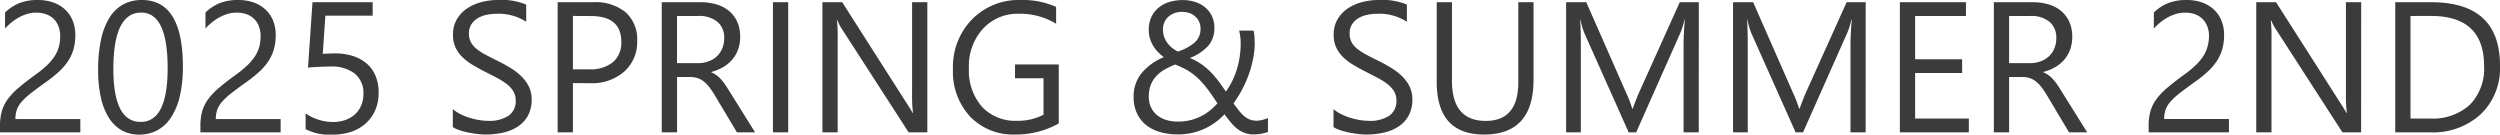 <svg xmlns="http://www.w3.org/2000/svg" width="174.84" height="9.414" viewBox="0 0 174.84 9.414">
  <path id="パス_862" data-name="パス 862" d="M4.9-6.716a1.882,1.882,0,0,0-.13-.73,1.446,1.446,0,0,0-.355-.517,1.456,1.456,0,0,0-.53-.308,2.076,2.076,0,0,0-.66-.1,2.184,2.184,0,0,0-.6.083,2.9,2.9,0,0,0-.568.229,3.5,3.5,0,0,0-.533.349,3.852,3.852,0,0,0-.479.451V-8.379a3.112,3.112,0,0,1,.981-.651,3.453,3.453,0,0,1,1.323-.225,3.2,3.2,0,0,1,1.035.162,2.372,2.372,0,0,1,.825.473,2.186,2.186,0,0,1,.549.768A2.59,2.59,0,0,1,5.96-6.8a3.592,3.592,0,0,1-.124.978A3.023,3.023,0,0,1,5.462-5a3.982,3.982,0,0,1-.632.743,8.946,8.946,0,0,1-.9.724q-.641.457-1.057.781a4.672,4.672,0,0,0-.66.606,1.759,1.759,0,0,0-.343.565,1.975,1.975,0,0,0-.1.651H6.31V0H.692V-.451A3.756,3.756,0,0,1,.819-1.479a2.67,2.67,0,0,1,.419-.844A4.685,4.685,0,0,1,2-3.123q.473-.4,1.158-.9A7.324,7.324,0,0,0,3.99-4.7a3.531,3.531,0,0,0,.536-.647,2.325,2.325,0,0,0,.289-.657A2.833,2.833,0,0,0,4.9-6.716Zm8.582,2.126a8.942,8.942,0,0,1-.206,2.025,4.718,4.718,0,0,1-.6,1.489,2.685,2.685,0,0,1-.958.92,2.624,2.624,0,0,1-1.292.314,2.45,2.45,0,0,1-1.222-.3,2.561,2.561,0,0,1-.9-.879,4.456,4.456,0,0,1-.559-1.419,8.772,8.772,0,0,1-.19-1.927,9.93,9.93,0,0,1,.2-2.107,4.82,4.82,0,0,1,.587-1.533A2.613,2.613,0,0,1,9.3-8.941a2.7,2.7,0,0,1,1.317-.314Q13.482-9.255,13.482-4.589Zm-1.066.1q0-3.885-1.847-3.885-1.949,0-1.949,3.955Q8.62-.73,10.531-.73,12.416-.73,12.416-4.488Zm6.5-2.228a1.882,1.882,0,0,0-.13-.73,1.446,1.446,0,0,0-.355-.517,1.456,1.456,0,0,0-.53-.308,2.076,2.076,0,0,0-.66-.1,2.184,2.184,0,0,0-.6.083,2.9,2.9,0,0,0-.568.229,3.5,3.5,0,0,0-.533.349,3.852,3.852,0,0,0-.479.451V-8.379a3.112,3.112,0,0,1,.981-.651,3.453,3.453,0,0,1,1.323-.225,3.2,3.2,0,0,1,1.035.162,2.372,2.372,0,0,1,.825.473,2.186,2.186,0,0,1,.549.768,2.59,2.59,0,0,1,.2,1.047,3.591,3.591,0,0,1-.124.978A3.023,3.023,0,0,1,19.478-5a3.982,3.982,0,0,1-.632.743,8.946,8.946,0,0,1-.9.724q-.641.457-1.057.781a4.672,4.672,0,0,0-.66.606,1.759,1.759,0,0,0-.343.565,1.975,1.975,0,0,0-.1.651h4.532V0H14.708V-.451a3.756,3.756,0,0,1,.127-1.028,2.67,2.67,0,0,1,.419-.844,4.685,4.685,0,0,1,.765-.8q.473-.4,1.158-.9a7.324,7.324,0,0,0,.828-.679,3.531,3.531,0,0,0,.536-.647,2.325,2.325,0,0,0,.289-.657A2.833,2.833,0,0,0,18.916-6.716ZM27.174-2.78a3.064,3.064,0,0,1-.229,1.206,2.637,2.637,0,0,1-.651.927,2.913,2.913,0,0,1-1.019.6A3.984,3.984,0,0,1,23.95.159a3.665,3.665,0,0,1-1.885-.381v-1.1a3.466,3.466,0,0,0,1.9.6,2.568,2.568,0,0,0,.892-.146,1.982,1.982,0,0,0,.676-.406,1.739,1.739,0,0,0,.428-.628,2.127,2.127,0,0,0,.149-.806,1.727,1.727,0,0,0-.6-1.393,2.617,2.617,0,0,0-1.733-.5q-.184,0-.387.006t-.406.016q-.2.01-.4.022t-.352.032L22.547-9.1h4.208v.939H23.448l-.184,2.672q.2-.013.432-.022t.406-.01a4.085,4.085,0,0,1,1.295.19,2.744,2.744,0,0,1,.968.543,2.275,2.275,0,0,1,.6.863A3.036,3.036,0,0,1,27.174-2.78ZM32.36-.368V-1.625a2.441,2.441,0,0,0,.517.343,4.191,4.191,0,0,0,.635.257,5.053,5.053,0,0,0,.67.162,3.734,3.734,0,0,0,.622.057,2.437,2.437,0,0,0,1.469-.365,1.235,1.235,0,0,0,.486-1.051,1.234,1.234,0,0,0-.162-.641,1.823,1.823,0,0,0-.448-.5,4.441,4.441,0,0,0-.676-.432q-.39-.206-.841-.435-.476-.241-.889-.489a3.851,3.851,0,0,1-.717-.546,2.277,2.277,0,0,1-.479-.676,2.092,2.092,0,0,1-.175-.885,2.082,2.082,0,0,1,.273-1.082,2.341,2.341,0,0,1,.717-.759,3.252,3.252,0,0,1,1.012-.444,4.636,4.636,0,0,1,1.158-.146,4.439,4.439,0,0,1,1.961.324v1.2a3.555,3.555,0,0,0-2.069-.559,3.4,3.4,0,0,0-.7.073,1.972,1.972,0,0,0-.622.238,1.378,1.378,0,0,0-.444.425,1.129,1.129,0,0,0-.171.635,1.307,1.307,0,0,0,.13.6A1.478,1.478,0,0,0,34-5.853a3.825,3.825,0,0,0,.619.406q.365.2.841.432t.927.508a4.236,4.236,0,0,1,.768.59,2.623,2.623,0,0,1,.524.717,2.016,2.016,0,0,1,.194.9,2.286,2.286,0,0,1-.263,1.139A2.162,2.162,0,0,1,36.9-.4a3.1,3.1,0,0,1-1.031.422,5.649,5.649,0,0,1-1.231.13,5.018,5.018,0,0,1-.533-.035q-.317-.035-.647-.1a5.283,5.283,0,0,1-.625-.165A1.946,1.946,0,0,1,32.36-.368Zm8.4-3.072V0H39.692V-9.1h2.5a3.3,3.3,0,0,1,2.263.711,2.538,2.538,0,0,1,.8,2.006,2.759,2.759,0,0,1-.892,2.12,3.408,3.408,0,0,1-2.409.825Zm0-4.7v3.732h1.117a2.5,2.5,0,0,0,1.685-.5,1.787,1.787,0,0,0,.581-1.425q0-1.8-2.133-1.8ZM53.5,0h-1.27L50.705-2.552a5.558,5.558,0,0,0-.406-.606,2.316,2.316,0,0,0-.4-.409,1.4,1.4,0,0,0-.444-.232,1.827,1.827,0,0,0-.536-.073h-.876V0H46.973V-9.1h2.717a3.872,3.872,0,0,1,1.1.149,2.464,2.464,0,0,1,.876.454,2.109,2.109,0,0,1,.581.759,2.515,2.515,0,0,1,.209,1.063,2.56,2.56,0,0,1-.143.873,2.279,2.279,0,0,1-.406.708,2.463,2.463,0,0,1-.635.53,3.241,3.241,0,0,1-.835.34V-4.2a1.92,1.92,0,0,1,.4.232,2.183,2.183,0,0,1,.321.308,4.078,4.078,0,0,1,.3.4q.149.225.333.524ZM48.039-8.138v3.3h1.447a2.195,2.195,0,0,0,.74-.121,1.712,1.712,0,0,0,.587-.346,1.569,1.569,0,0,0,.387-.552,1.849,1.849,0,0,0,.14-.733,1.427,1.427,0,0,0-.473-1.139A2.031,2.031,0,0,0,49.5-8.138ZM55.815,0H54.749V-9.1h1.066Zm9.731,0H64.238L59.554-7.255a3.032,3.032,0,0,1-.292-.571h-.038a9.371,9.371,0,0,1,.051,1.25V0H58.208V-9.1h1.384l4.558,7.141q.286.444.368.609h.025a9.63,9.63,0,0,1-.063-1.339V-9.1h1.066Zm9.191-.622A6.087,6.087,0,0,1,71.69.152,4.163,4.163,0,0,1,68.539-1.1a4.61,4.61,0,0,1-1.2-3.326A4.733,4.733,0,0,1,68.672-7.9a4.555,4.555,0,0,1,3.386-1.355,5.763,5.763,0,0,1,2.495.482v1.181a4.791,4.791,0,0,0-2.615-.7,3.267,3.267,0,0,0-2.507,1.054,3.854,3.854,0,0,0-.978,2.729,3.856,3.856,0,0,0,.908,2.714,3.181,3.181,0,0,0,2.463.987,3.805,3.805,0,0,0,1.847-.425V-3.783H71.678v-.965h3.06ZM88.391.146a1.9,1.9,0,0,1-.638-.1,1.851,1.851,0,0,1-.511-.279,2.952,2.952,0,0,1-.454-.441q-.219-.26-.46-.59a4.637,4.637,0,0,1-.587.527A4.331,4.331,0,0,1,85-.286a4.443,4.443,0,0,1-.889.314,4.423,4.423,0,0,1-1.047.117,4.36,4.36,0,0,1-1.257-.171,2.781,2.781,0,0,1-.978-.5,2.285,2.285,0,0,1-.632-.822,2.656,2.656,0,0,1-.225-1.124,2.57,2.57,0,0,1,.552-1.66,3.984,3.984,0,0,1,1.562-1.127,3.488,3.488,0,0,1-.381-.327,2.324,2.324,0,0,1-.34-.425,2.305,2.305,0,0,1-.241-.527,2.071,2.071,0,0,1-.092-.632,2.077,2.077,0,0,1,.181-.889,1.883,1.883,0,0,1,.5-.654,2.164,2.164,0,0,1,.749-.4,3.08,3.08,0,0,1,.933-.136,2.847,2.847,0,0,1,.9.136,2.07,2.07,0,0,1,.7.39,1.787,1.787,0,0,1,.46.609,1.862,1.862,0,0,1,.165.793A1.871,1.871,0,0,1,85.2-6.059a3.374,3.374,0,0,1-1.3.86,3.813,3.813,0,0,1,.793.419,4.7,4.7,0,0,1,.657.552,6.173,6.173,0,0,1,.562.654q.26.349.514.724a5.336,5.336,0,0,0,.774-1.581,6.234,6.234,0,0,0,.26-1.809,3.413,3.413,0,0,0-.029-.454,4.118,4.118,0,0,0-.079-.422h1.009a2.152,2.152,0,0,1,.06.4q.01.187.022.448a5.73,5.73,0,0,1-.121,1.162,7.818,7.818,0,0,1-.324,1.133,7.928,7.928,0,0,1-.473,1.044,8.436,8.436,0,0,1-.568.908q.222.3.406.53a2.625,2.625,0,0,0,.371.378,1.347,1.347,0,0,0,.387.225,1.318,1.318,0,0,0,.454.073,1.546,1.546,0,0,0,.387-.051q.2-.051.406-.127v.965A2.543,2.543,0,0,1,88.883.1,2.816,2.816,0,0,1,88.391.146Zm-5.326-.9a3.555,3.555,0,0,0,.889-.1,3.657,3.657,0,0,0,.749-.279,3.353,3.353,0,0,0,.622-.406,4.831,4.831,0,0,0,.508-.486q-.387-.6-.714-1.031a5.924,5.924,0,0,0-.66-.74,4.051,4.051,0,0,0-.711-.533,5.9,5.9,0,0,0-.873-.413,5.661,5.661,0,0,0-.736.352,2.456,2.456,0,0,0-.581.457,1.963,1.963,0,0,0-.384.613,2.2,2.2,0,0,0-.14.819,1.738,1.738,0,0,0,.159.762,1.543,1.543,0,0,0,.435.549,1.915,1.915,0,0,0,.644.33A2.735,2.735,0,0,0,83.065-.755Zm1.587-6.481a1.142,1.142,0,0,0-.117-.54,1.166,1.166,0,0,0-.3-.368,1.172,1.172,0,0,0-.4-.213,1.519,1.519,0,0,0-.438-.067,1.423,1.423,0,0,0-.993.336,1.191,1.191,0,0,0-.378.914,1.48,1.48,0,0,0,.079.489,1.631,1.631,0,0,0,.222.425,1.8,1.8,0,0,0,.333.349,2.283,2.283,0,0,0,.406.26A3.346,3.346,0,0,0,84.259-6.3,1.233,1.233,0,0,0,84.652-7.236Zm9.3,6.868V-1.625a2.441,2.441,0,0,0,.517.343,4.191,4.191,0,0,0,.635.257,5.053,5.053,0,0,0,.67.162,3.734,3.734,0,0,0,.622.057,2.437,2.437,0,0,0,1.469-.365,1.235,1.235,0,0,0,.486-1.051,1.234,1.234,0,0,0-.162-.641,1.823,1.823,0,0,0-.448-.5,4.441,4.441,0,0,0-.676-.432q-.39-.206-.841-.435-.476-.241-.889-.489a3.851,3.851,0,0,1-.717-.546,2.277,2.277,0,0,1-.479-.676,2.093,2.093,0,0,1-.175-.885,2.082,2.082,0,0,1,.273-1.082,2.341,2.341,0,0,1,.717-.759,3.252,3.252,0,0,1,1.012-.444,4.636,4.636,0,0,1,1.158-.146,4.439,4.439,0,0,1,1.961.324v1.2a3.555,3.555,0,0,0-2.069-.559,3.4,3.4,0,0,0-.7.073,1.972,1.972,0,0,0-.622.238,1.378,1.378,0,0,0-.444.425,1.129,1.129,0,0,0-.171.635,1.307,1.307,0,0,0,.13.6,1.478,1.478,0,0,0,.384.463,3.825,3.825,0,0,0,.619.406q.365.2.841.432t.927.508a4.236,4.236,0,0,1,.768.59,2.623,2.623,0,0,1,.524.717,2.016,2.016,0,0,1,.194.9A2.286,2.286,0,0,1,99.2-1.158a2.162,2.162,0,0,1-.711.759,3.1,3.1,0,0,1-1.031.422,5.649,5.649,0,0,1-1.231.13A5.018,5.018,0,0,1,95.7.117q-.317-.035-.647-.1a5.283,5.283,0,0,1-.625-.165A1.946,1.946,0,0,1,93.952-.368Zm13.99-3.313q0,3.834-3.459,3.834-3.313,0-3.313-3.688V-9.1h1.066v5.5q0,2.8,2.361,2.8,2.279,0,2.279-2.7V-9.1h1.066ZM119.495,0h-1.06V-6.106q0-.724.089-1.771H118.5a5.662,5.662,0,0,1-.273.882l-3.11,7h-.521l-3.1-6.944a5.441,5.441,0,0,1-.273-.933h-.025q.051.546.051,1.784V0h-1.028V-9.1h1.409l2.793,6.348a8.128,8.128,0,0,1,.419,1.092h.038q.273-.749.438-1.117l2.85-6.322h1.333Zm11.673,0h-1.06V-6.106q0-.724.089-1.771h-.025A5.662,5.662,0,0,1,129.9-7l-3.11,7h-.521l-3.1-6.944a5.441,5.441,0,0,1-.273-.933h-.025q.051.546.051,1.784V0h-1.028V-9.1H123.3l2.793,6.348a8.128,8.128,0,0,1,.419,1.092h.038q.273-.749.438-1.117l2.85-6.322h1.333Zm7.217,0h-4.824V-9.1h4.621v.965h-3.555V-5.11h3.288v.958h-3.288V-.965h3.758Zm8.277,0h-1.27L143.87-2.552a5.558,5.558,0,0,0-.406-.606,2.316,2.316,0,0,0-.4-.409,1.4,1.4,0,0,0-.444-.232,1.827,1.827,0,0,0-.536-.073H141.2V0h-1.066V-9.1h2.717a3.872,3.872,0,0,1,1.1.149,2.464,2.464,0,0,1,.876.454,2.109,2.109,0,0,1,.581.759,2.515,2.515,0,0,1,.209,1.063,2.56,2.56,0,0,1-.143.873,2.28,2.28,0,0,1-.406.708,2.462,2.462,0,0,1-.635.53,3.241,3.241,0,0,1-.835.34V-4.2a1.92,1.92,0,0,1,.4.232,2.184,2.184,0,0,1,.321.308,4.077,4.077,0,0,1,.3.4q.149.225.333.524ZM141.2-8.138v3.3h1.447a2.195,2.195,0,0,0,.74-.121,1.712,1.712,0,0,0,.587-.346,1.569,1.569,0,0,0,.387-.552,1.849,1.849,0,0,0,.14-.733,1.427,1.427,0,0,0-.473-1.139,2.031,2.031,0,0,0-1.368-.409Zm13.978,1.422a1.882,1.882,0,0,0-.13-.73,1.446,1.446,0,0,0-.355-.517,1.456,1.456,0,0,0-.53-.308,2.076,2.076,0,0,0-.66-.1,2.184,2.184,0,0,0-.6.083,2.9,2.9,0,0,0-.568.229,3.5,3.5,0,0,0-.533.349,3.852,3.852,0,0,0-.479.451V-8.379a3.112,3.112,0,0,1,.981-.651,3.453,3.453,0,0,1,1.323-.225,3.2,3.2,0,0,1,1.035.162,2.372,2.372,0,0,1,.825.473,2.186,2.186,0,0,1,.549.768,2.59,2.59,0,0,1,.2,1.047,3.591,3.591,0,0,1-.124.978,3.023,3.023,0,0,1-.375.825,3.982,3.982,0,0,1-.632.743,8.946,8.946,0,0,1-.9.724q-.641.457-1.057.781a4.672,4.672,0,0,0-.66.606,1.759,1.759,0,0,0-.343.565,1.975,1.975,0,0,0-.1.651h4.532V0h-5.618V-.451a3.755,3.755,0,0,1,.127-1.028,2.67,2.67,0,0,1,.419-.844,4.685,4.685,0,0,1,.765-.8q.473-.4,1.158-.9a7.324,7.324,0,0,0,.828-.679,3.531,3.531,0,0,0,.536-.647,2.325,2.325,0,0,0,.289-.657A2.833,2.833,0,0,0,155.181-6.716ZM165.82,0h-1.308l-4.685-7.255a3.032,3.032,0,0,1-.292-.571H159.5a9.37,9.37,0,0,1,.051,1.25V0h-1.066V-9.1h1.384l4.558,7.141q.286.444.368.609h.025a9.632,9.632,0,0,1-.063-1.339V-9.1h1.066Zm2.387,0V-9.1h2.514q4.812,0,4.812,4.437A4.471,4.471,0,0,1,174.2-1.279,4.957,4.957,0,0,1,170.619,0Zm1.066-8.138V-.965h1.358a3.855,3.855,0,0,0,2.787-.958,3.593,3.593,0,0,0,1-2.717q0-3.5-3.72-3.5Z" transform="translate(-0.692 9.255)" fill="#3b3b3b" style="mix-blend-mode: multiply;isolation: isolate"/>
</svg>
